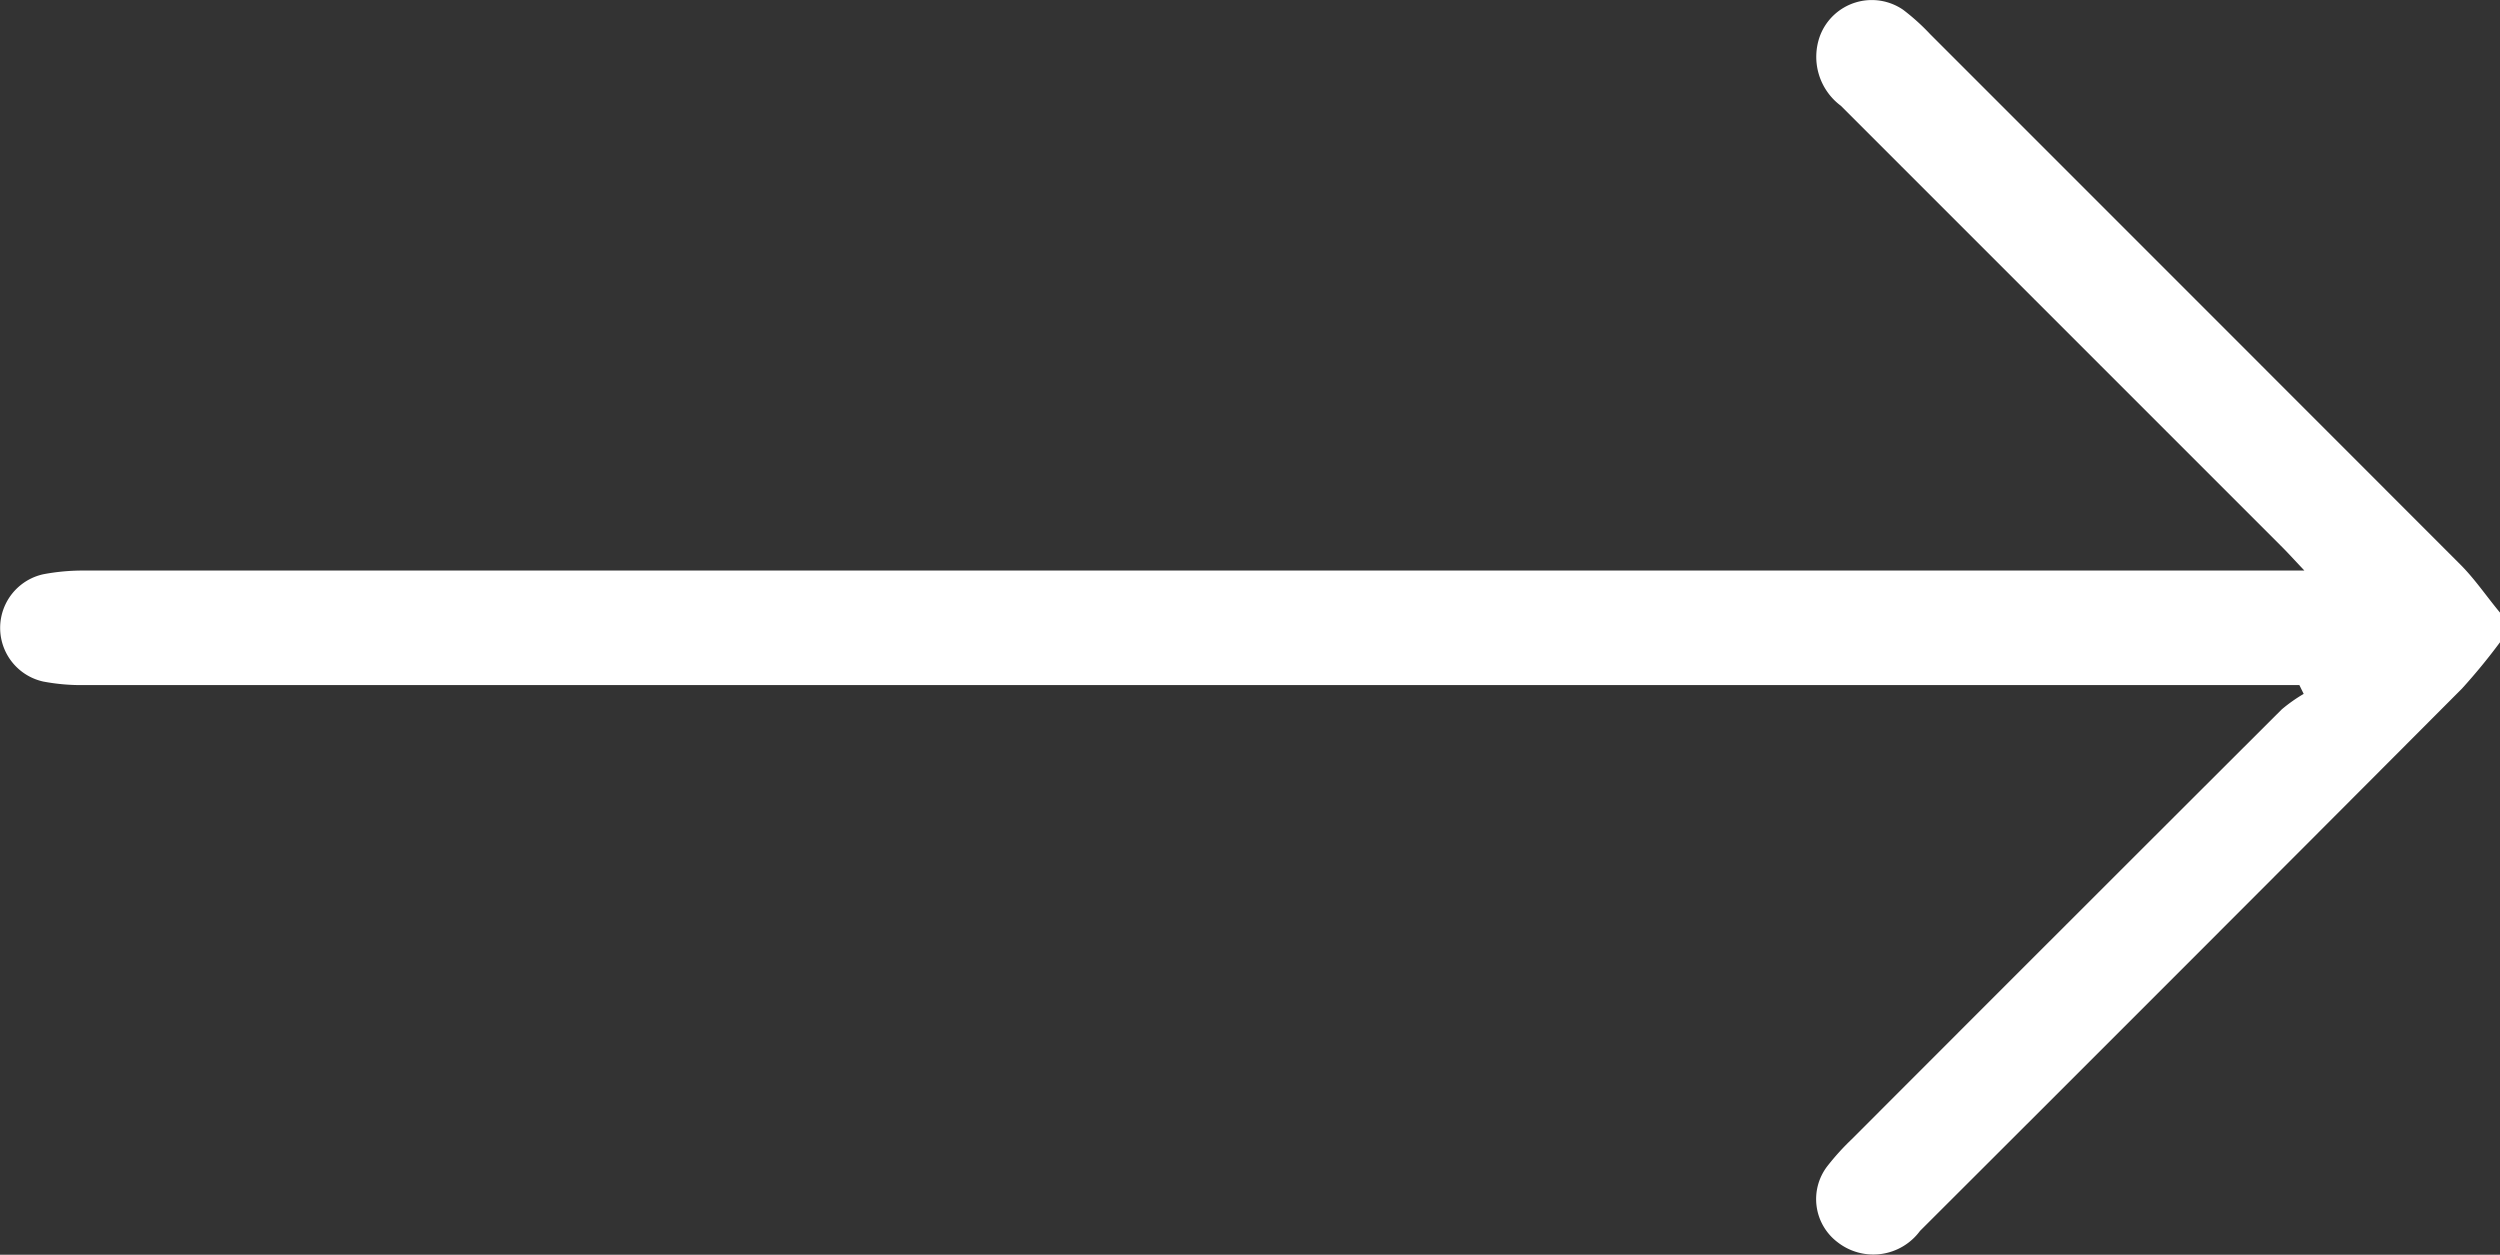 <svg id="Raggruppa_264" data-name="Raggruppa 264" xmlns="http://www.w3.org/2000/svg" xmlns:xlink="http://www.w3.org/1999/xlink" width="28.398" height="14.253" viewBox="0 0 28.398 14.253">
  <rect x="0" y="0" width="28.398" height="14.253" fill="#333333" stroke="none"/>
  <defs>
    <clipPath id="clip-path">
      <rect id="Rettangolo_36" data-name="Rettangolo 36" width="28.398" height="14.253" fill="#fff"/>
    </clipPath>
  </defs>
  <g id="Raggruppa_124" data-name="Raggruppa 124" clip-path="url(#clip-path)">
    <path id="Tracciato_33" data-name="Tracciato 33" d="M28.4,7.292a6.841,6.841,0,0,1-.434.529q-3.074,3.084-6.156,6.16a.659.659,0,0,1-.936.129.614.614,0,0,1-.118-.863,2.824,2.824,0,0,1,.279-.308q2.44-2.443,4.884-4.882a1.777,1.777,0,0,1,.249-.176l-.049-.1h-.338q-12.411,0-24.822,0a2.326,2.326,0,0,1-.467-.04.624.624,0,0,1,0-1.219A2.413,2.413,0,0,1,.957,6.48q12.4,0,24.794,0h.425c-.121-.128-.191-.206-.266-.28q-2.5-2.5-5-5A.693.693,0,0,1,20.676.4.629.629,0,0,1,21.618.11a2.459,2.459,0,0,1,.308.278Q24.938,3.4,27.946,6.41c.167.167.3.365.453.549Z" transform="translate(0 0.001)" fill="#fff"/>
  </g>
</svg>
